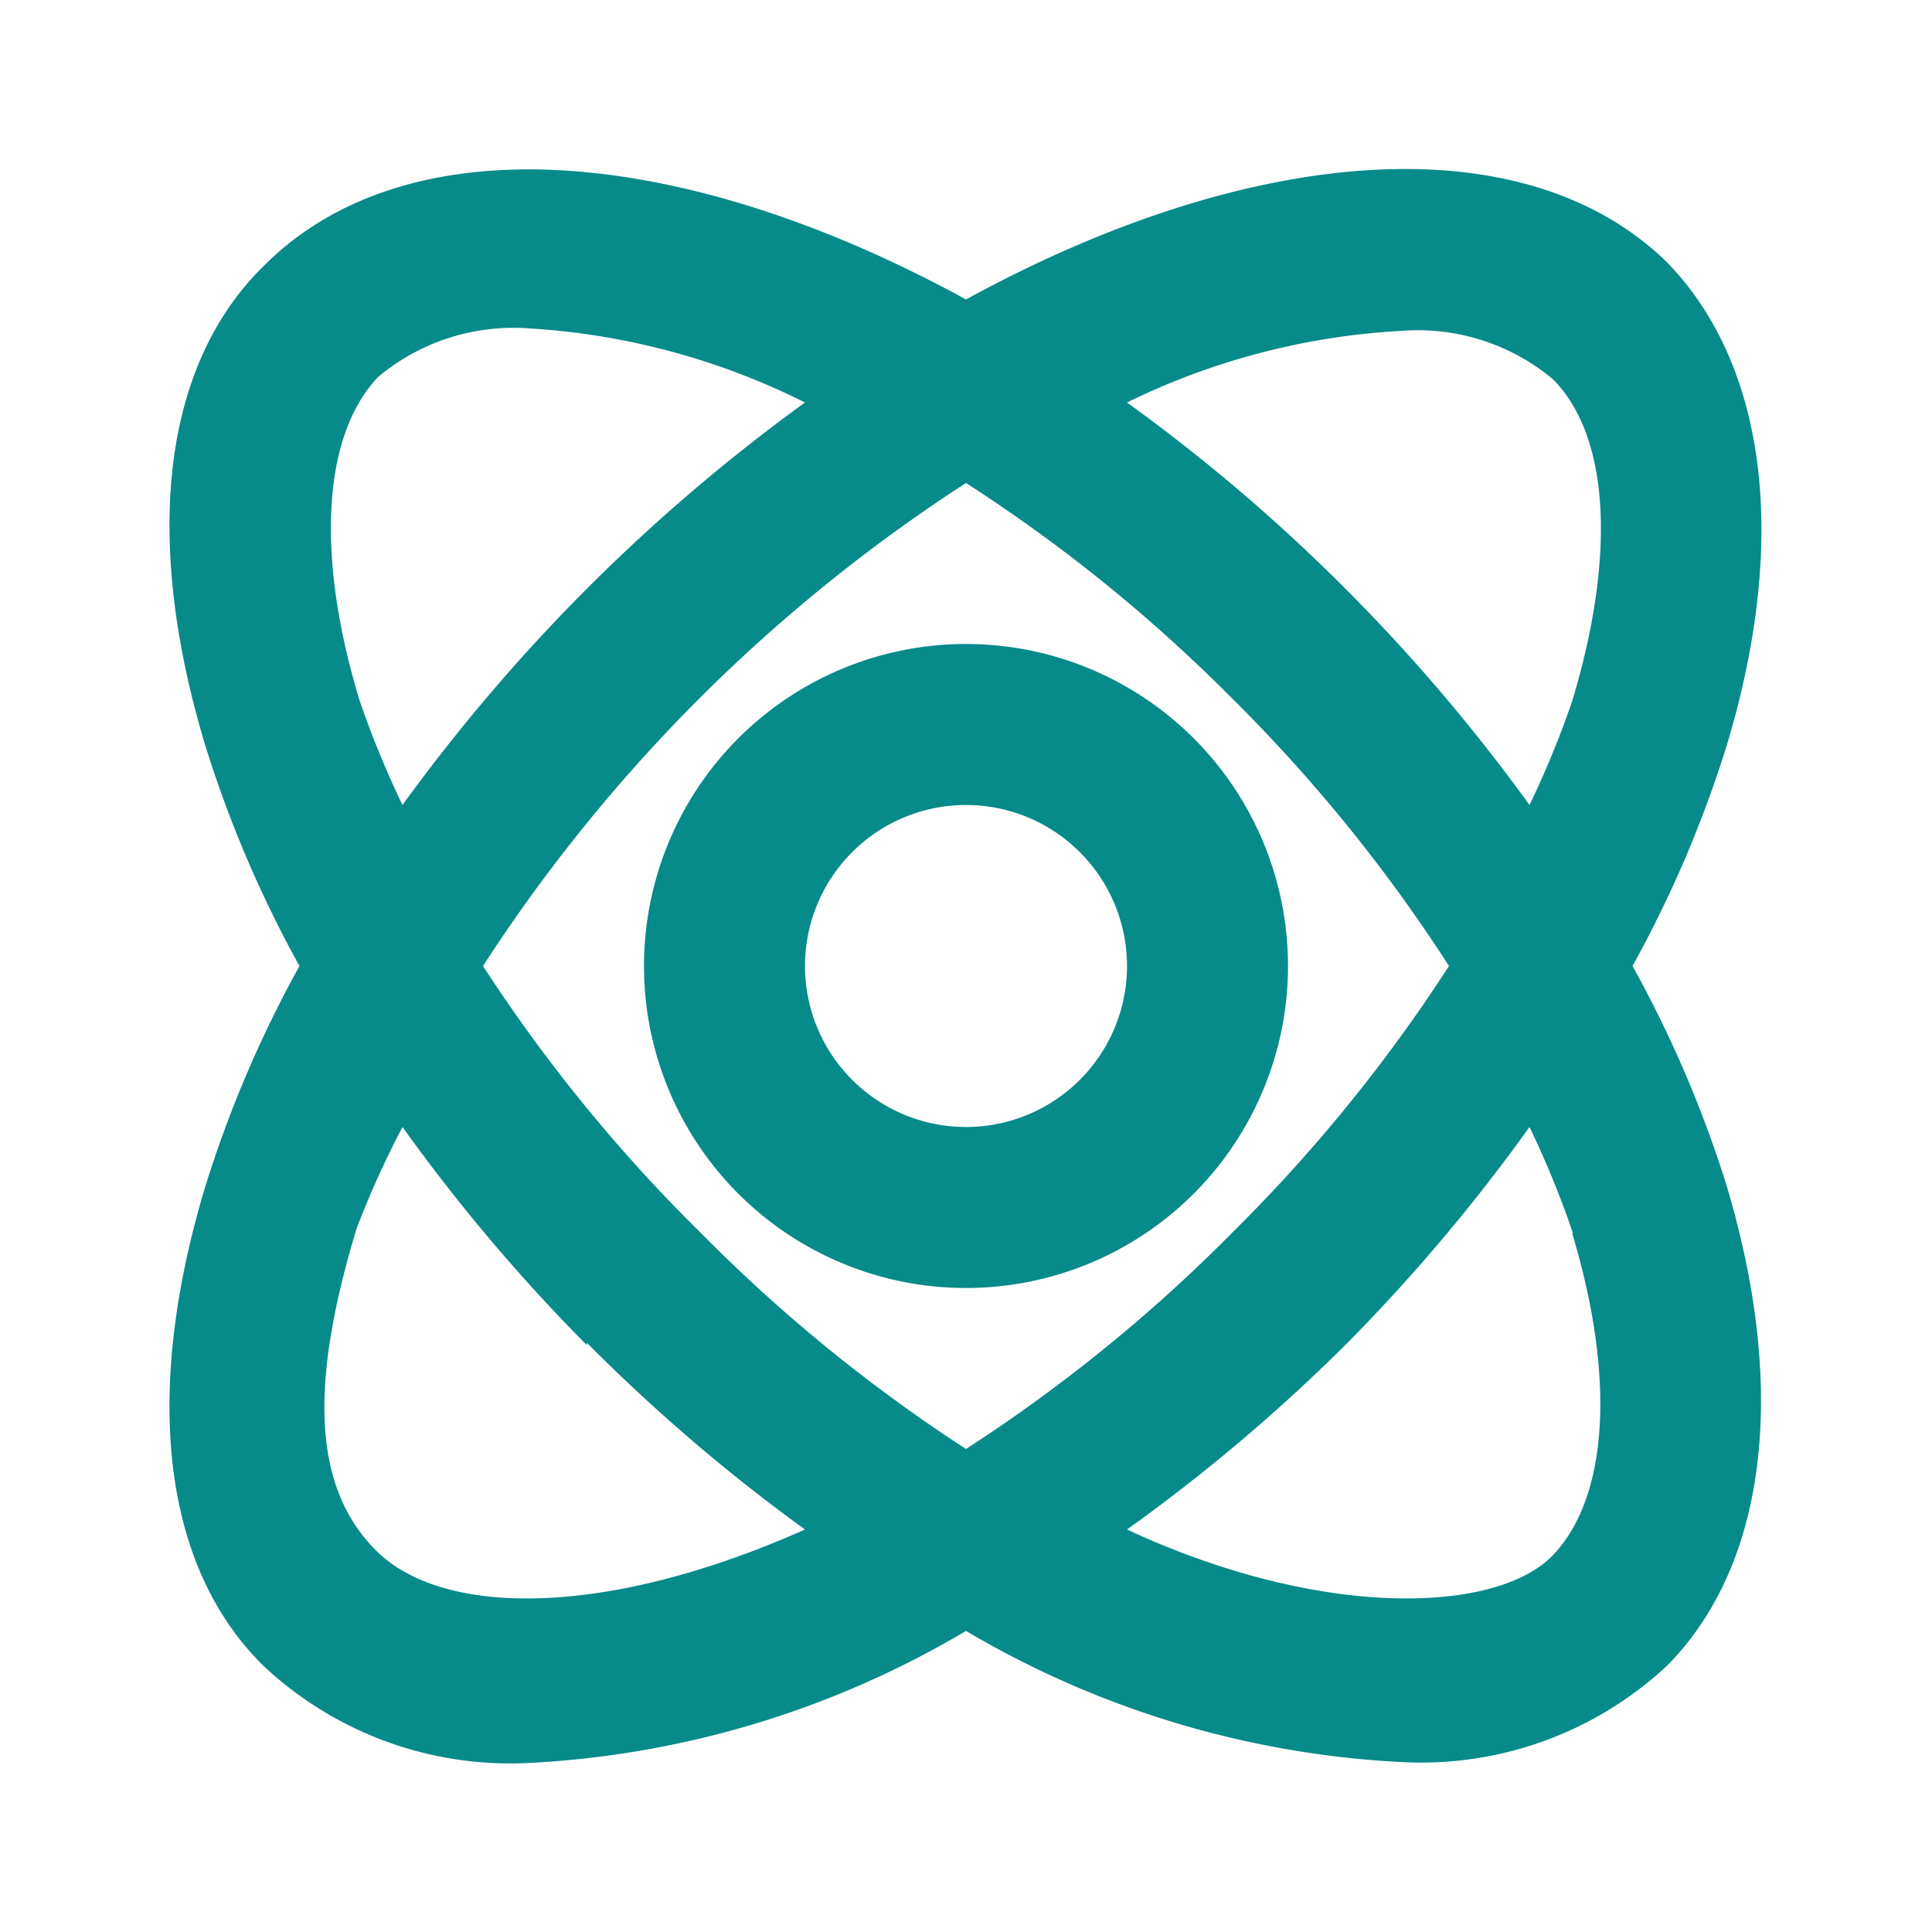 <svg xmlns:xlink="http://www.w3.org/1999/xlink" xmlns="http://www.w3.org/2000/svg" viewBox="0 0 24 24" width="48" height="48"><title fill="#078a8a"/><g fill="#078a8a"><path d="M12,8a4,4,0,1,0,4,4A4,4,0,0,0,12,8Zm0,6a2,2,0,1,1,2-2A2,2,0,0,1,12,14Z" fill="#078a8a"/><path d="M3.29,20.71A4.48,4.48,0,0,0,6.57,21.9,11.8,11.8,0,0,0,12,20.26a11.8,11.8,0,0,0,5.43,1.63,4.48,4.48,0,0,0,3.27-1.19c1.24-1.24,1.52-3.42.74-6A14.62,14.62,0,0,0,20.28,12a14.62,14.62,0,0,0,1.17-2.74c.77-2.55.5-4.72-.74-6C18.92,1.51,15.51,1.8,12,3.72,8.49,1.8,5.08,1.51,3.29,3.29,2,4.54,1.78,6.71,2.55,9.26A14.62,14.62,0,0,0,3.72,12a14.62,14.62,0,0,0-1.17,2.74C1.78,17.29,2,19.46,3.29,20.71Zm16.24-5.39c.54,1.79.45,3.28-.24,4S16.43,20.13,14,19a22,22,0,0,0,2.74-2.32A22.22,22.22,0,0,0,19,14,11.71,11.71,0,0,1,19.54,15.32ZM12,18a19.73,19.73,0,0,1-3.29-2.68A19.69,19.69,0,0,1,6,12a20.25,20.25,0,0,1,6-6,19.59,19.59,0,0,1,3.29,2.66A19.69,19.69,0,0,1,18,12a19.69,19.69,0,0,1-2.67,3.29A19.72,19.72,0,0,1,12,18ZM17.41,4.11a2.62,2.62,0,0,1,1.88.6c.7.7.79,2.18.24,4A11.71,11.71,0,0,1,19,10a22.22,22.22,0,0,0-2.32-2.72A22.07,22.07,0,0,0,14,5,8.82,8.82,0,0,1,17.41,4.11ZM4.46,8.68c-.54-1.79-.45-3.28.24-4a2.62,2.62,0,0,1,1.88-.6A8.82,8.82,0,0,1,10,5,22.45,22.45,0,0,0,5,10,11.71,11.71,0,0,1,4.46,8.68Zm2.83,8A22,22,0,0,0,10,19c-2.47,1.1-4.5,1.09-5.33.26s-.79-2.18-.24-4A11.71,11.71,0,0,1,5,14,22.22,22.22,0,0,0,7.29,16.71Z" fill="#078a8a"/></g></svg>